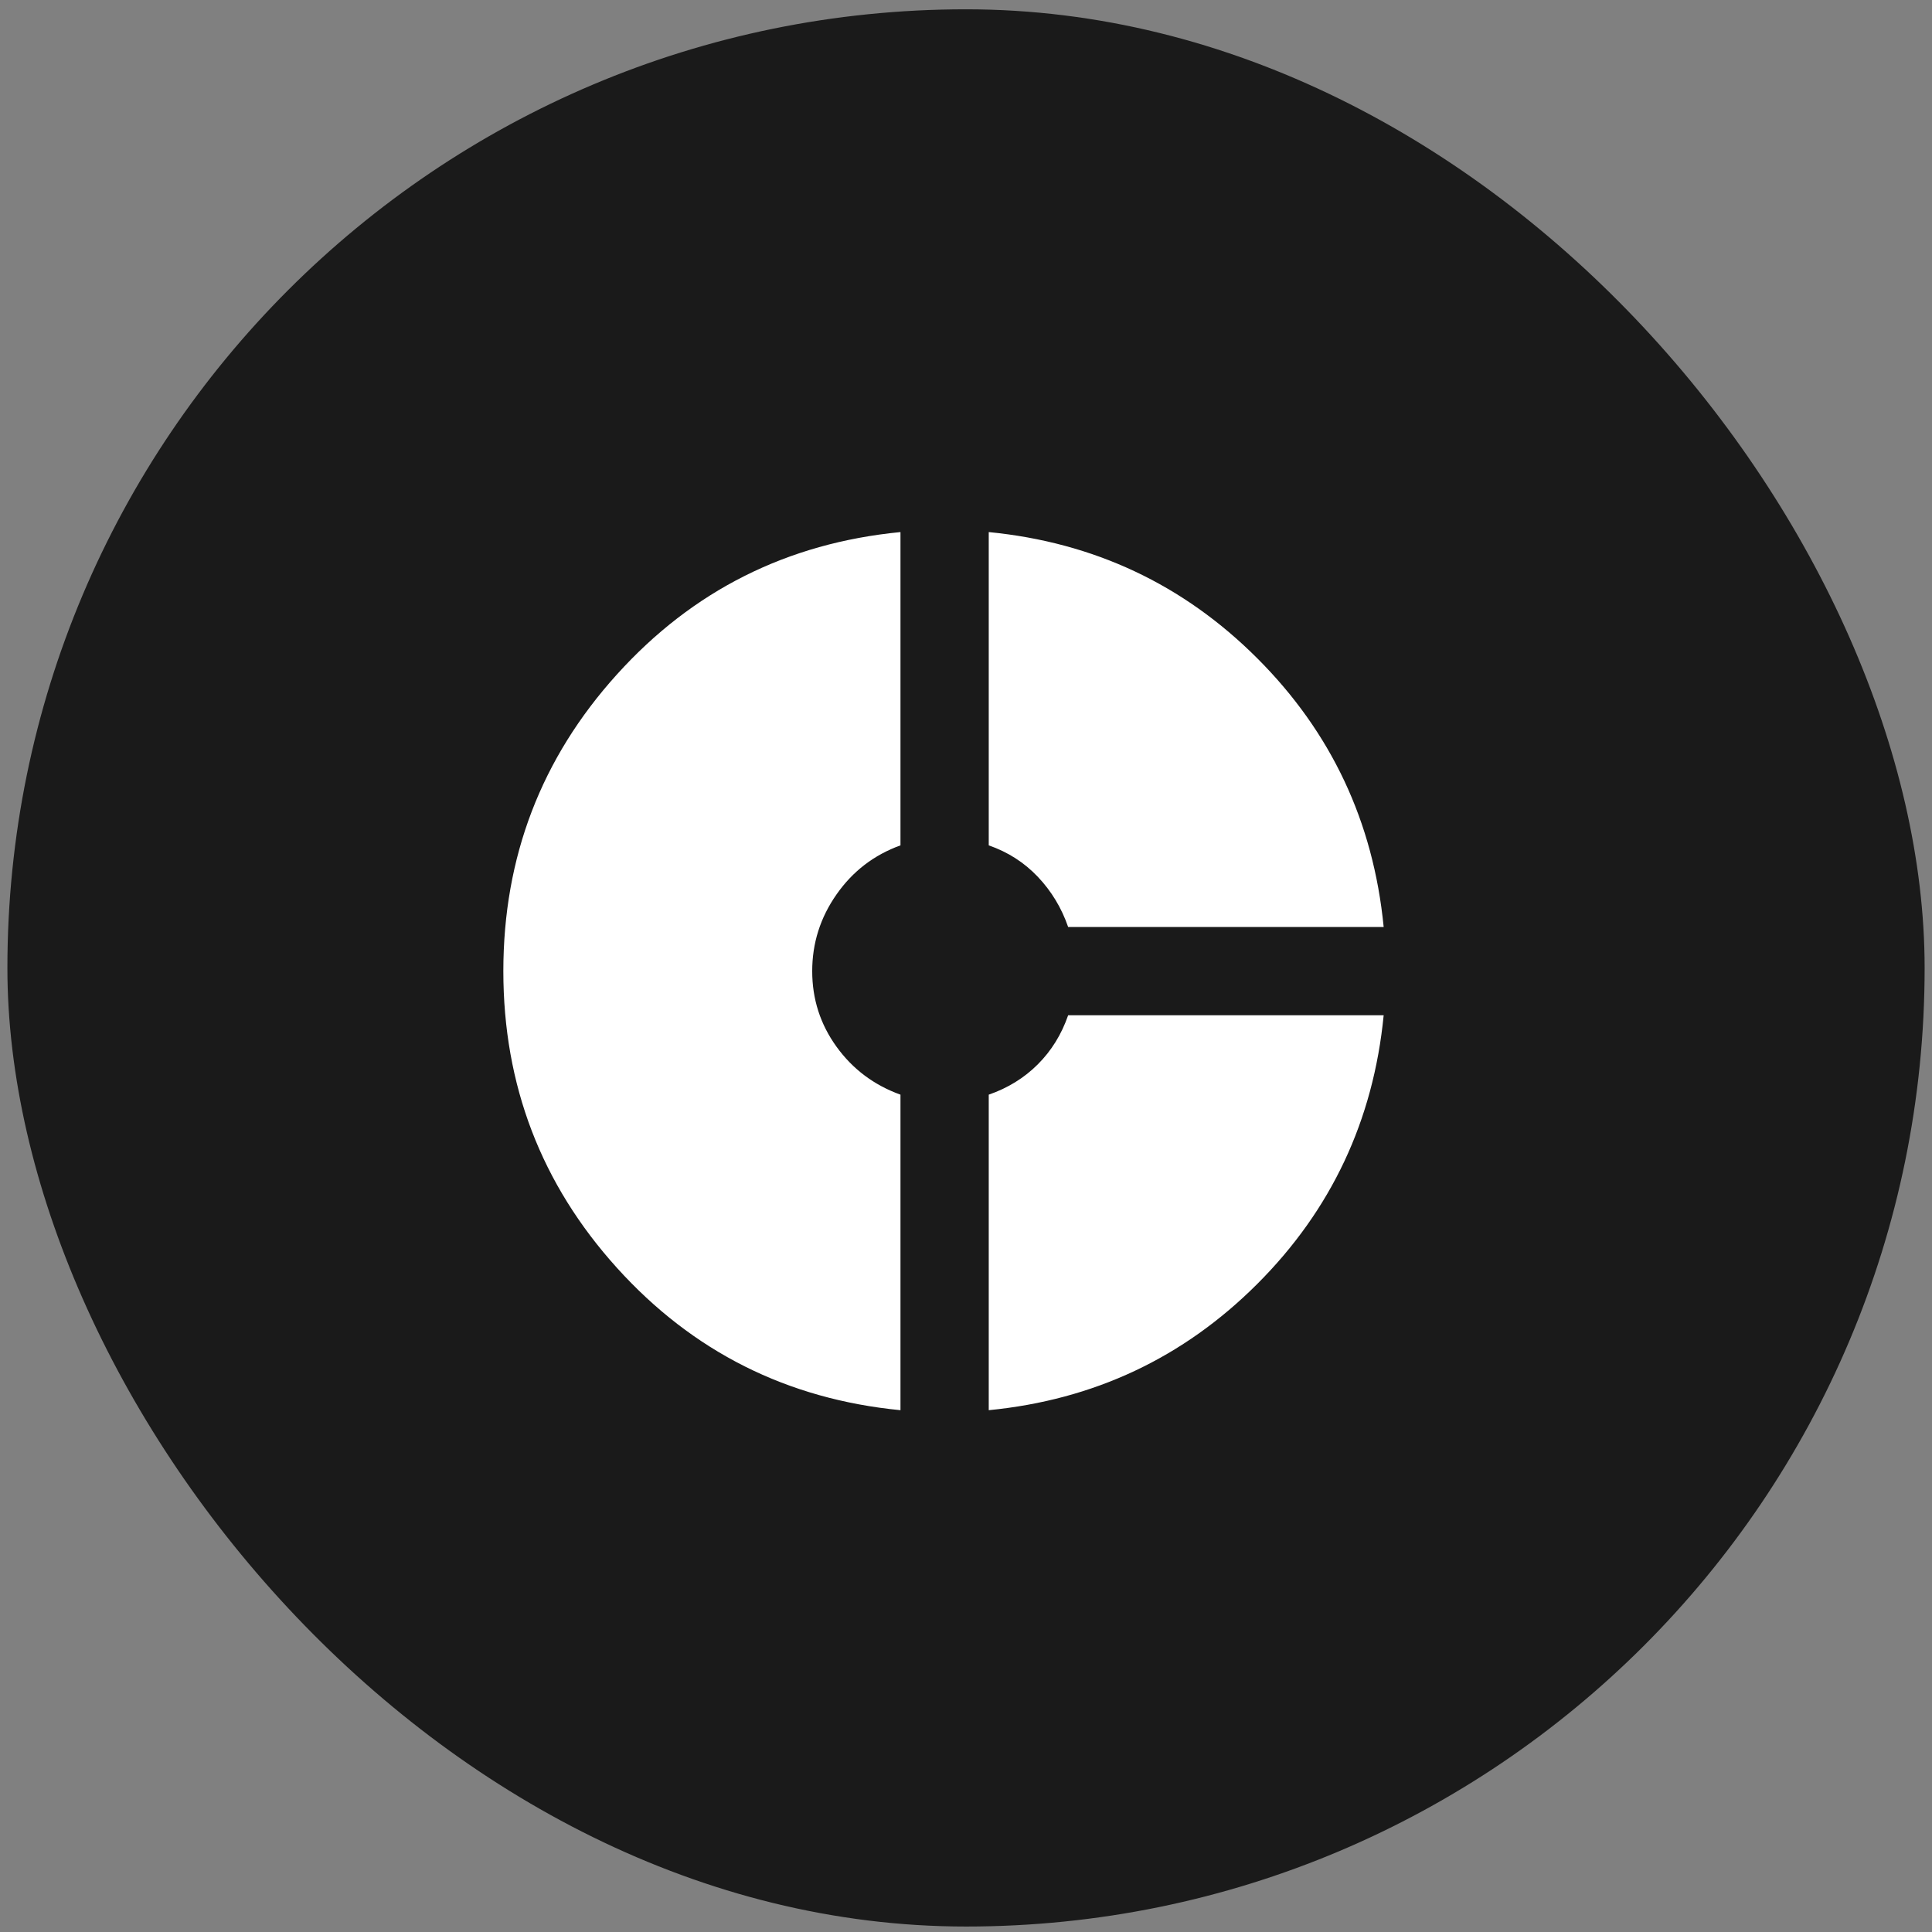 <svg xmlns="http://www.w3.org/2000/svg" width="70" height="70" viewBox="0 0 70 70" fill="none"><rect x="0" y="0" width="70" height="70" fill="#808080" stroke="none"/><rect x="0.268" y="0.337" width="69.465" height="69.465" rx="34.733" fill="#1A1A1A"></rect><mask id="mask0_2262_10599" style="mask-type:alpha" maskUnits="userSpaceOnUse" x="15" y="15" width="39" height="40"><rect x="15.598" y="15.907" width="38.326" height="38.326" fill="#D9D9D9"></rect></mask><g mask="url(#mask0_2262_10599)"><mask id="mask1_2262_10599" style="mask-type:alpha" maskUnits="userSpaceOnUse" x="15" y="16" width="39" height="39"><rect x="15" y="16" width="38.371" height="38.371" fill="#1A1A1A"></rect></mask><g mask="url(#mask1_2262_10599)"><path d="M38.701 33.587C38.462 32.894 38.095 32.288 37.602 31.768C37.109 31.249 36.516 30.869 35.824 30.629V19.278C39.634 19.651 42.878 21.176 45.556 23.854C48.234 26.532 49.76 29.776 50.133 33.587H38.701ZM32.626 51.094C28.522 50.694 25.098 48.975 22.354 45.938C19.609 42.9 18.237 39.316 18.237 35.186C18.237 31.055 19.609 27.471 22.354 24.434C25.098 21.396 28.522 19.677 32.626 19.278V30.629C31.667 30.976 30.894 31.568 30.308 32.408C29.721 33.247 29.428 34.173 29.428 35.186C29.428 36.198 29.721 37.111 30.308 37.924C30.894 38.736 31.667 39.316 32.626 39.662V51.094ZM35.824 51.094V39.662C36.516 39.422 37.109 39.056 37.602 38.563C38.095 38.07 38.462 37.477 38.701 36.785H50.133C49.76 40.595 48.234 43.839 45.556 46.517C42.878 49.195 39.634 50.721 35.824 51.094Z" fill="white"></path></g></g></svg>